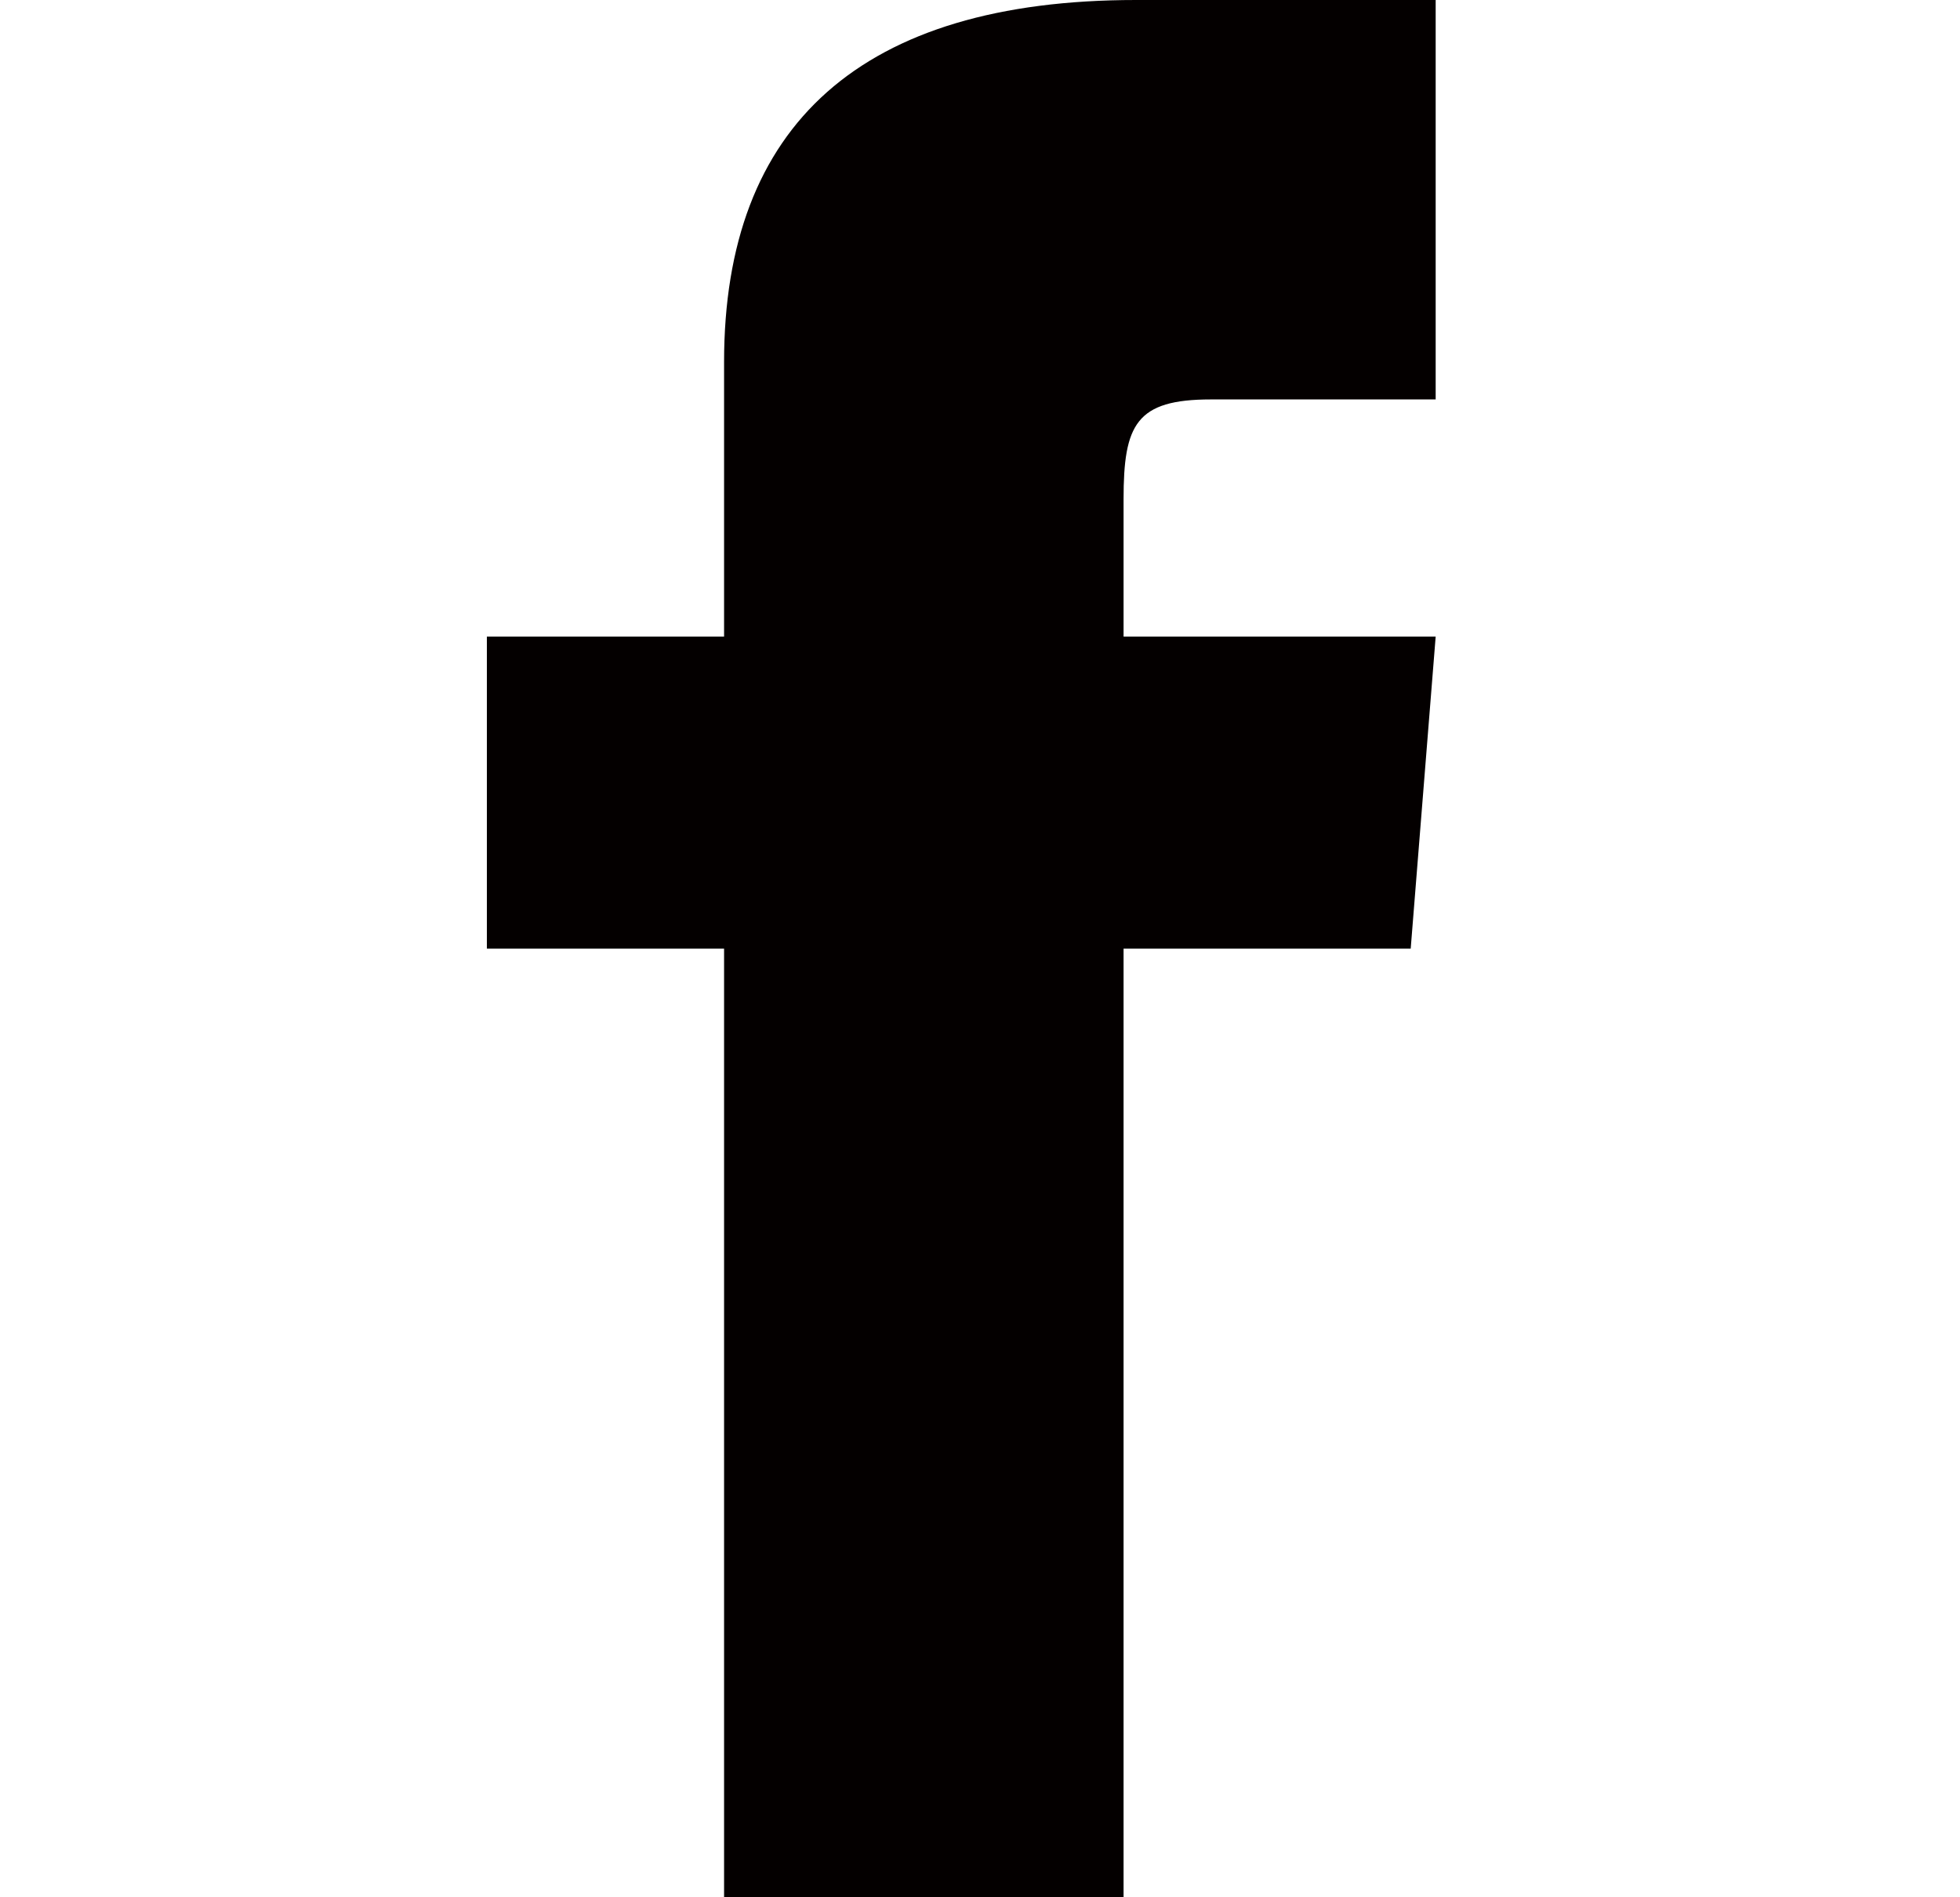 <?xml version="1.0" encoding="utf-8"?>
<!-- Generator: Adobe Illustrator 23.0.1, SVG Export Plug-In . SVG Version: 6.00 Build 0)  -->
<svg version="1.1" id="レイヤー_1" xmlns="http://www.w3.org/2000/svg" xmlns:xlink="http://www.w3.org/1999/xlink" x="0px"
	 y="0px" viewBox="0 0 15.7 15.2" style="enable-background:new 0 0 15.7 15.2;" xml:space="preserve">
<style type="text/css">
	.st0{fill:#040000;}
</style>
<path class="st0" d="M5.8,5.1H3.9v2.5h1.9v7.6H9V7.6h2.3l0.2-2.5H9V4c0-0.6,0.1-0.8,0.7-0.8h1.8V0H9.1C6.9,0,5.8,1,5.8,2.9V5.1z"/>
</svg>

